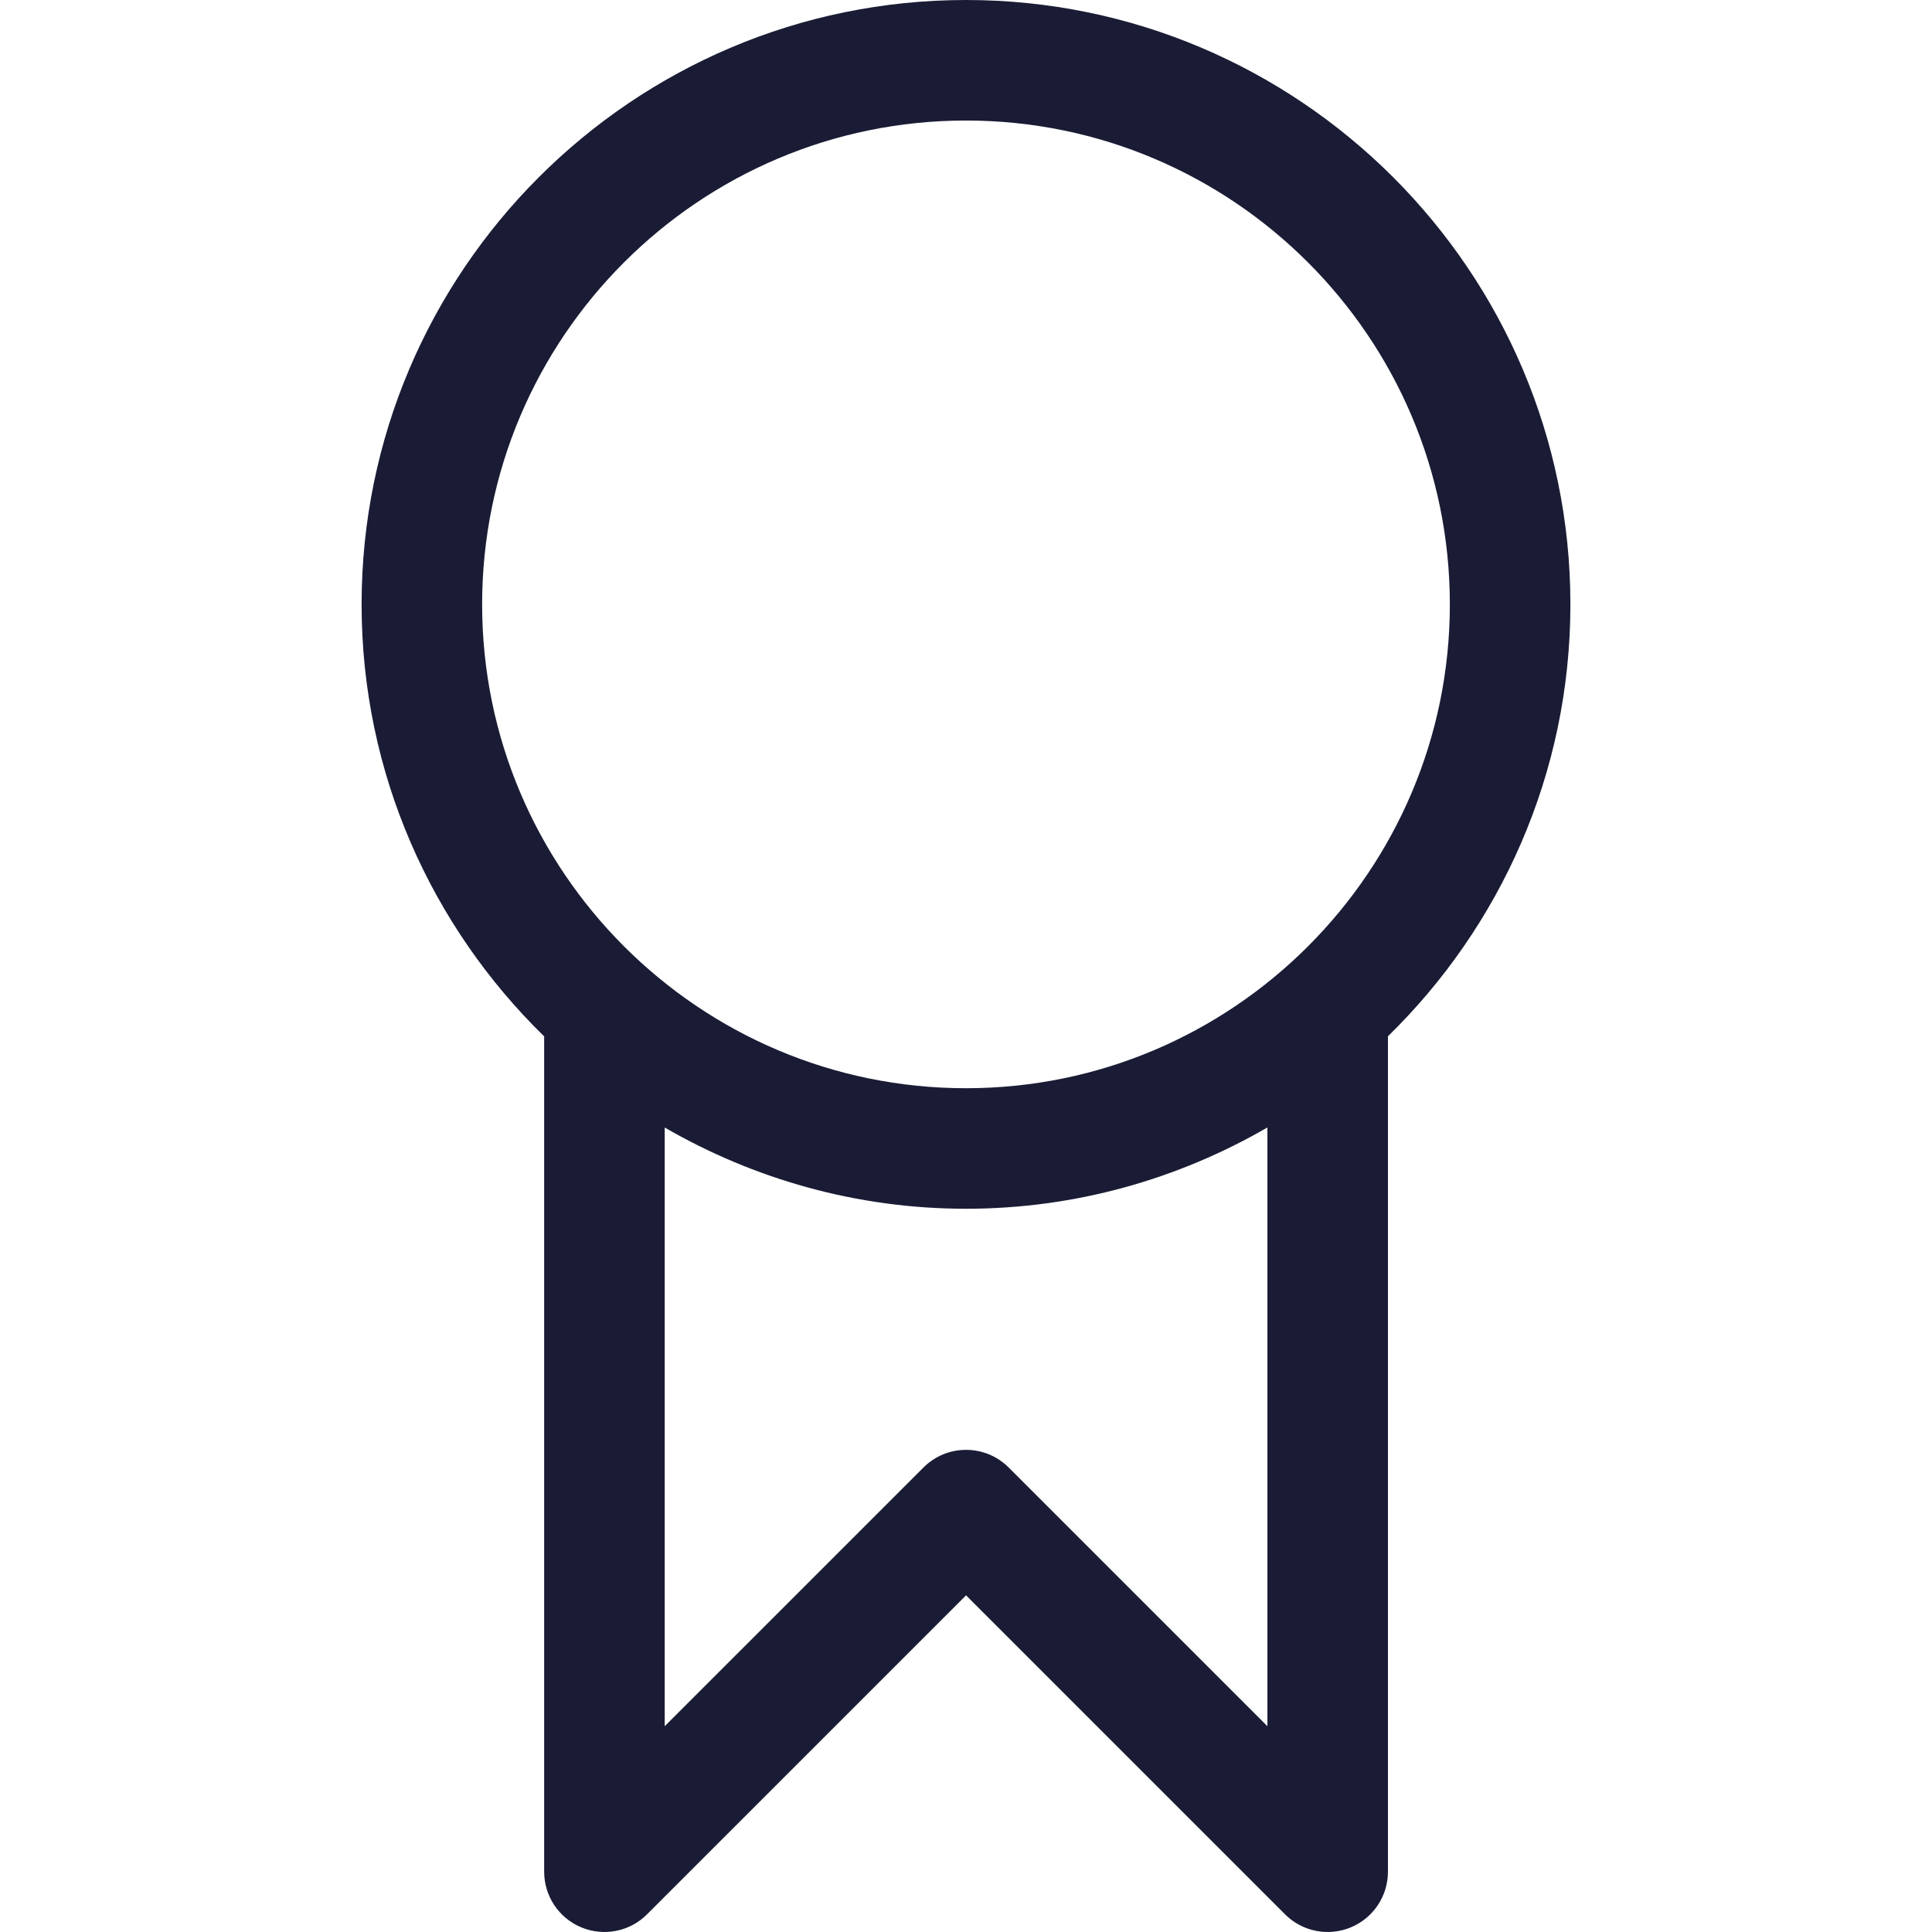<?xml version="1.0" encoding="UTF-8"?>
<svg width="50px" height="50px" id="Icons" xmlns="http://www.w3.org/2000/svg" viewBox="0 0 48.832 78.047">
  <defs>
    <style>
      .cls-1 {
        fill: #1a1c35;
        stroke-width: 0px;
      }
    </style>
  </defs>
  <path class="cls-1" d="M48.832,24.415C48.832,10.953,37.878,0,24.416,0S0,10.953,0,24.415c0,6.836,2.832,13.016,7.375,17.452v33.745c0,.985.592,1.872,1.503,2.249.911.377,1.957.17,2.653-.528l12.887-12.886,12.887,12.886c.466.466,1.089.713,1.721.713.314,0,.63-.061.932-.185.911-.377,1.503-1.264,1.503-2.249v-33.749c4.54-4.436,7.371-10.614,7.371-17.448ZM4.869,24.415C4.869,13.637,13.638,4.869,24.416,4.869s19.546,8.768,19.546,19.546-8.769,19.546-19.546,19.546S4.869,35.193,4.869,24.415ZM36.592,69.734l-10.452-10.451c-.951-.951-2.492-.951-3.443,0l-10.452,10.451v-24.185c3.588,2.074,7.737,3.281,12.171,3.281s8.587-1.208,12.176-3.284v24.188Z"/>
</svg>